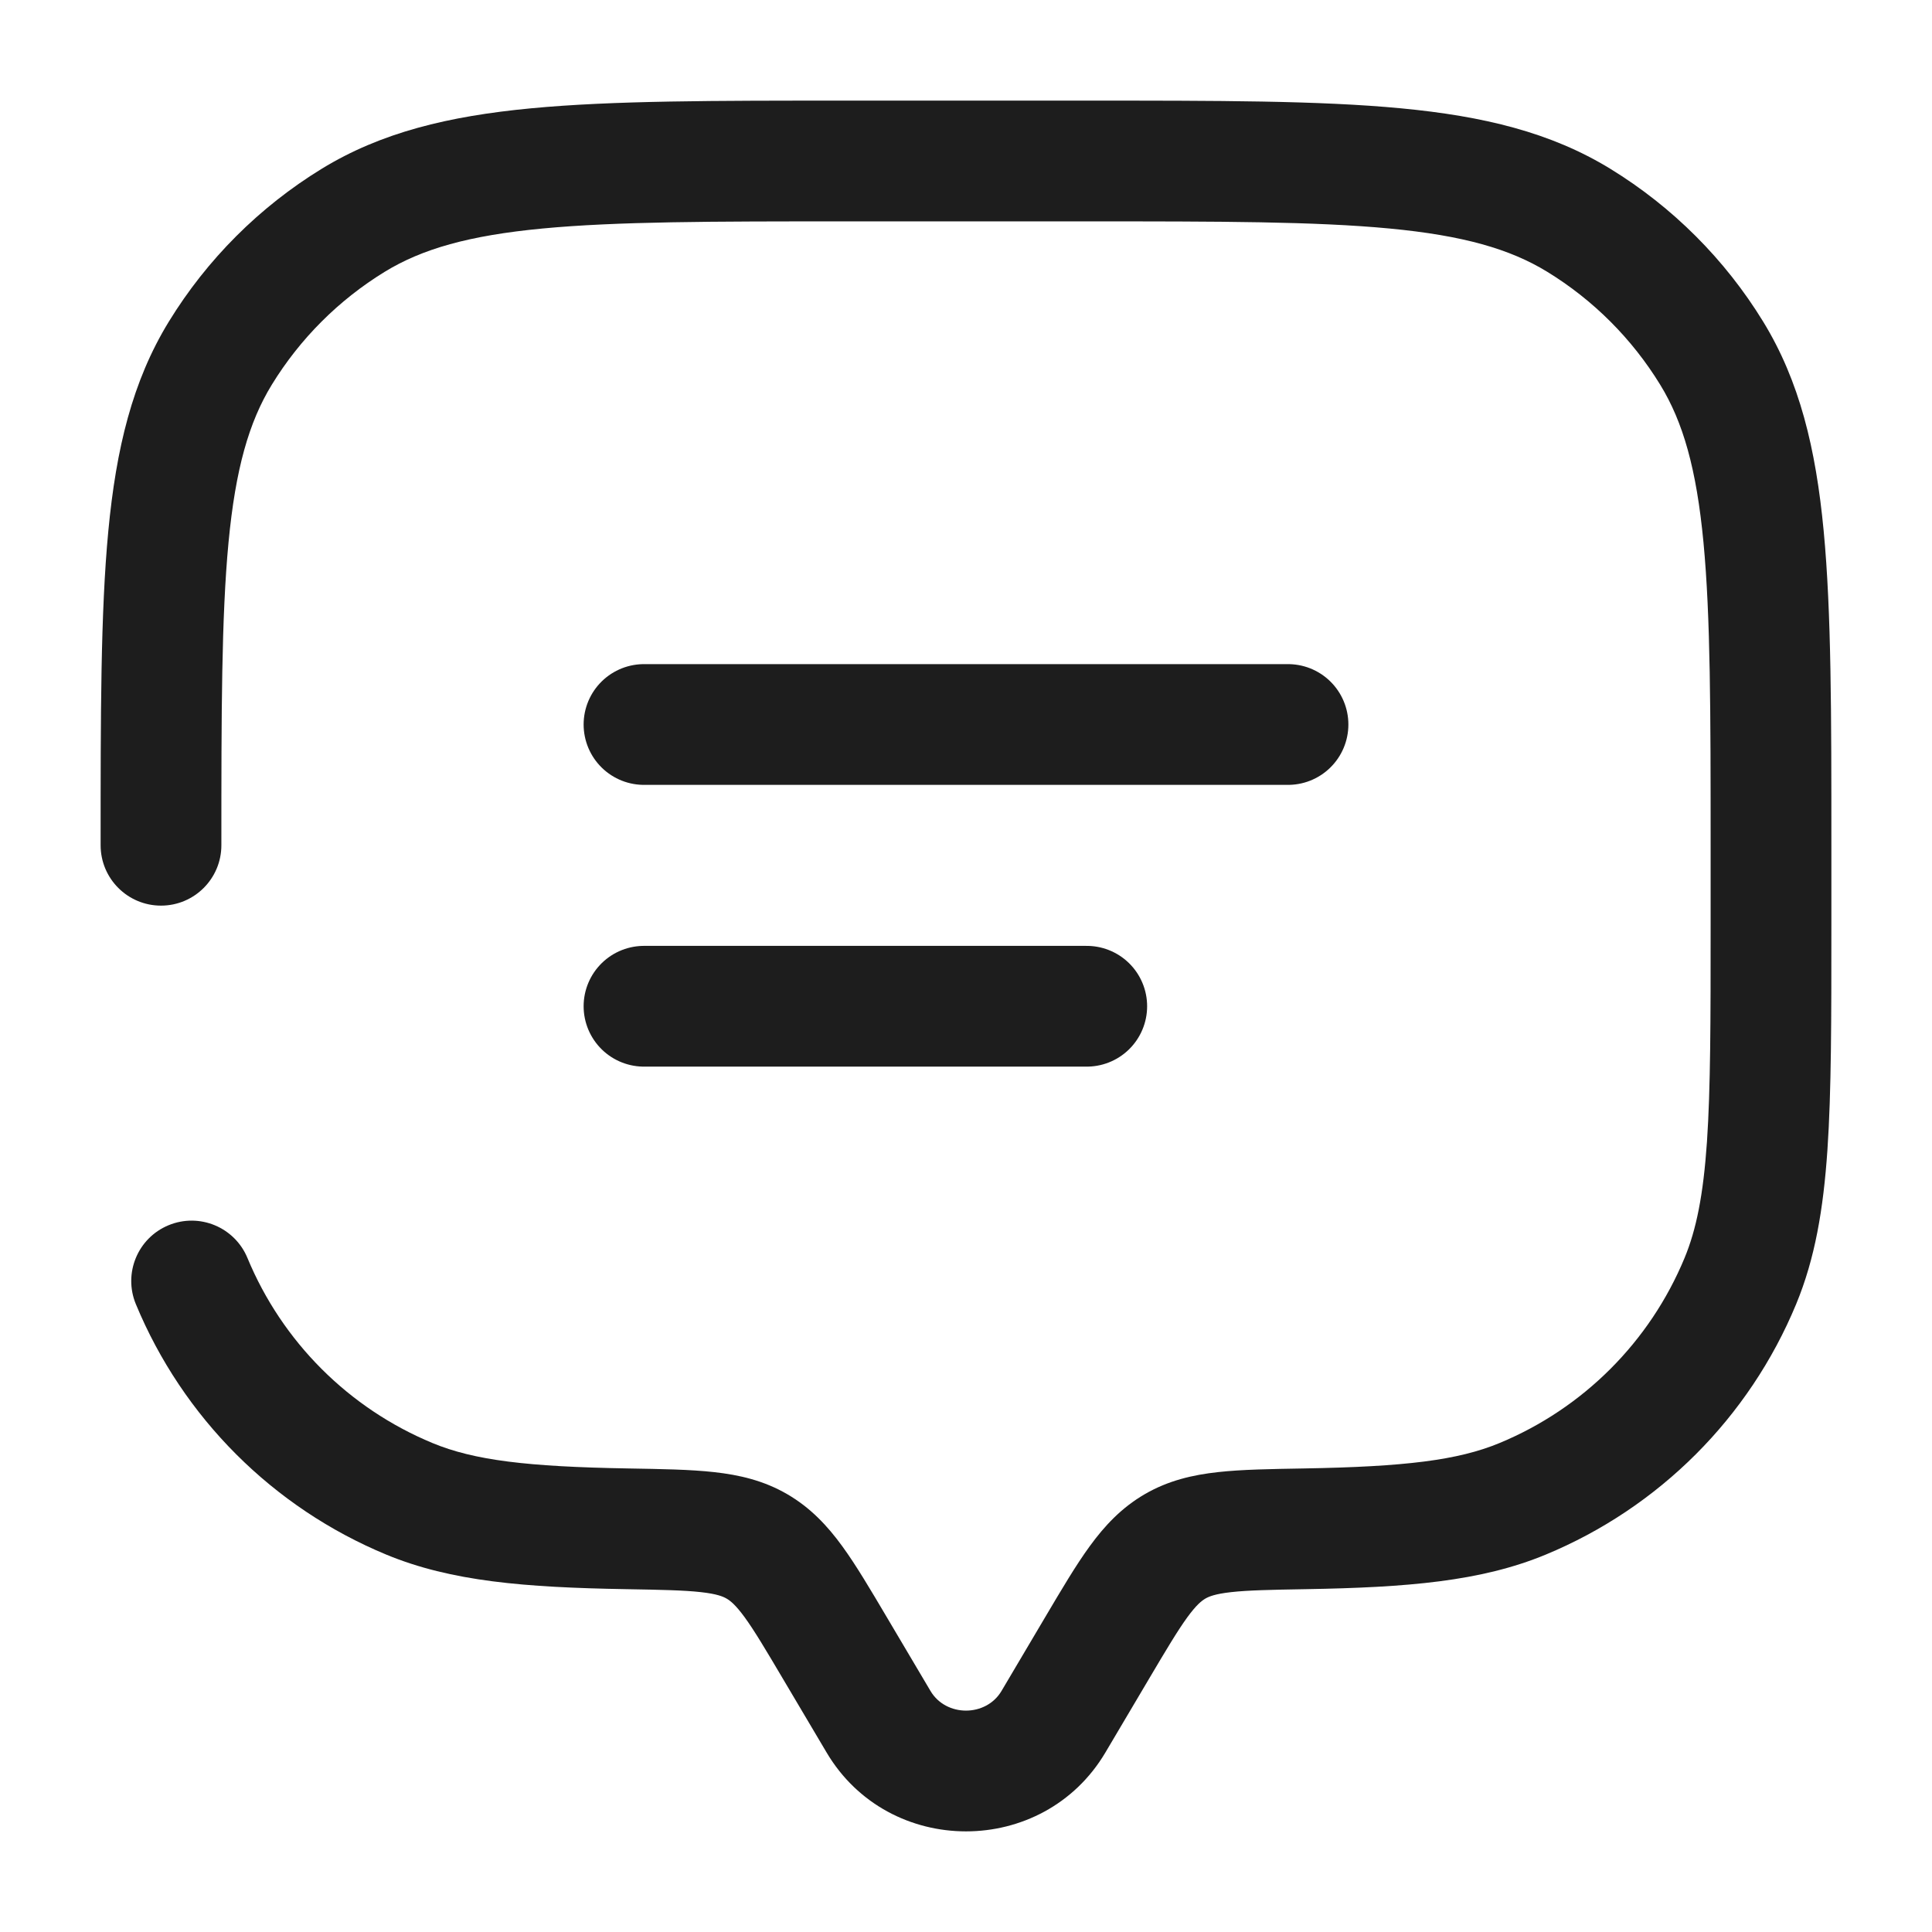<svg width="60" height="60" viewBox="0 0 60 60" fill="none" xmlns="http://www.w3.org/2000/svg">
<path d="M20 22.5H40" stroke="#1D1D1D" stroke-width="3.75" stroke-linecap="round"/>
<path d="M20 31.25H33.75" stroke="#1D1D1D" stroke-width="3.75" stroke-linecap="round"/>
<path d="M3.125 26.25C3.125 27.285 3.964 28.125 5 28.125C6.036 28.125 6.875 27.285 6.875 26.25H3.125ZM7.684 39.066C7.287 38.109 6.191 37.655 5.234 38.051C4.277 38.447 3.823 39.544 4.219 40.501L7.684 39.066ZM34.33 54.424L35.685 52.135L32.458 50.224L31.103 52.514L34.33 54.424ZM24.314 52.135L25.67 54.424L28.897 52.514L27.541 50.224L24.314 52.135ZM31.103 52.514C30.621 53.328 29.379 53.328 28.897 52.514L25.67 54.424C27.604 57.692 32.396 57.692 34.33 54.424L31.103 52.514ZM26.25 6.875H33.75V3.125H26.25V6.875ZM53.125 26.25V28.75H56.875V26.25H53.125ZM19.506 45.604C16.368 45.55 14.723 45.35 13.434 44.816L11.999 48.281C14.011 49.114 16.303 49.299 19.442 49.353L19.506 45.604ZM4.219 40.501C5.678 44.023 8.477 46.822 11.999 48.281L13.434 44.816C10.831 43.738 8.762 41.669 7.684 39.066L4.219 40.501ZM53.125 28.75C53.125 31.688 53.124 33.797 53.011 35.462C52.898 37.109 52.681 38.184 52.316 39.066L55.781 40.501C56.367 39.086 56.626 37.556 56.752 35.717C56.876 33.895 56.875 31.637 56.875 28.75H53.125ZM40.558 49.353C43.697 49.299 45.989 49.114 48.001 48.281L46.566 44.816C45.277 45.35 43.632 45.55 40.494 45.604L40.558 49.353ZM52.316 39.066C51.238 41.669 49.169 43.738 46.566 44.816L48.001 48.281C51.523 46.822 54.322 44.023 55.781 40.501L52.316 39.066ZM33.75 6.875C37.878 6.875 40.843 6.877 43.155 7.097C45.439 7.314 46.893 7.731 48.051 8.441L50.011 5.243C48.164 4.111 46.069 3.607 43.51 3.364C40.979 3.123 37.806 3.125 33.75 3.125V6.875ZM56.875 26.25C56.875 22.195 56.877 19.021 56.636 16.49C56.393 13.931 55.889 11.836 54.757 9.989L51.559 11.948C52.27 13.107 52.686 14.561 52.903 16.845C53.123 19.157 53.125 22.122 53.125 26.25H56.875ZM48.051 8.441C49.481 9.317 50.683 10.519 51.559 11.948L54.757 9.989C53.572 8.055 51.945 6.429 50.011 5.243L48.051 8.441ZM26.25 3.125C22.195 3.125 19.021 3.123 16.49 3.364C13.931 3.607 11.836 4.111 9.989 5.243L11.948 8.441C13.107 7.731 14.561 7.314 16.845 7.097C19.157 6.877 22.122 6.875 26.25 6.875V3.125ZM6.875 26.25C6.875 22.122 6.877 19.157 7.097 16.845C7.314 14.561 7.731 13.107 8.441 11.948L5.243 9.989C4.111 11.836 3.607 13.931 3.364 16.49C3.123 19.021 3.125 22.195 3.125 26.25H6.875ZM9.989 5.243C8.055 6.429 6.429 8.055 5.243 9.989L8.441 11.948C9.317 10.519 10.519 9.317 11.948 8.441L9.989 5.243ZM27.541 50.224C27.034 49.367 26.588 48.61 26.155 48.016C25.699 47.39 25.175 46.826 24.45 46.404L22.564 49.645C22.683 49.714 22.844 49.84 23.125 50.224C23.428 50.641 23.771 51.216 24.314 52.135L27.541 50.224ZM19.442 49.353C20.539 49.372 21.235 49.386 21.765 49.445C22.26 49.5 22.452 49.58 22.564 49.645L24.45 46.404C23.718 45.978 22.956 45.804 22.177 45.718C21.433 45.635 20.534 45.622 19.506 45.604L19.442 49.353ZM35.685 52.135C36.229 51.216 36.572 50.641 36.875 50.224C37.156 49.84 37.317 49.714 37.435 49.645L35.55 46.404C34.825 46.826 34.301 47.39 33.845 48.016C33.411 48.61 32.966 49.367 32.458 50.224L35.685 52.135ZM40.494 45.604C39.465 45.622 38.566 45.635 37.822 45.718C37.044 45.804 36.282 45.978 35.55 46.404L37.435 49.645C37.548 49.58 37.74 49.5 38.235 49.445C38.765 49.386 39.461 49.372 40.558 49.353L40.494 45.604Z" fill="#1D1D1D"/>
</svg>
